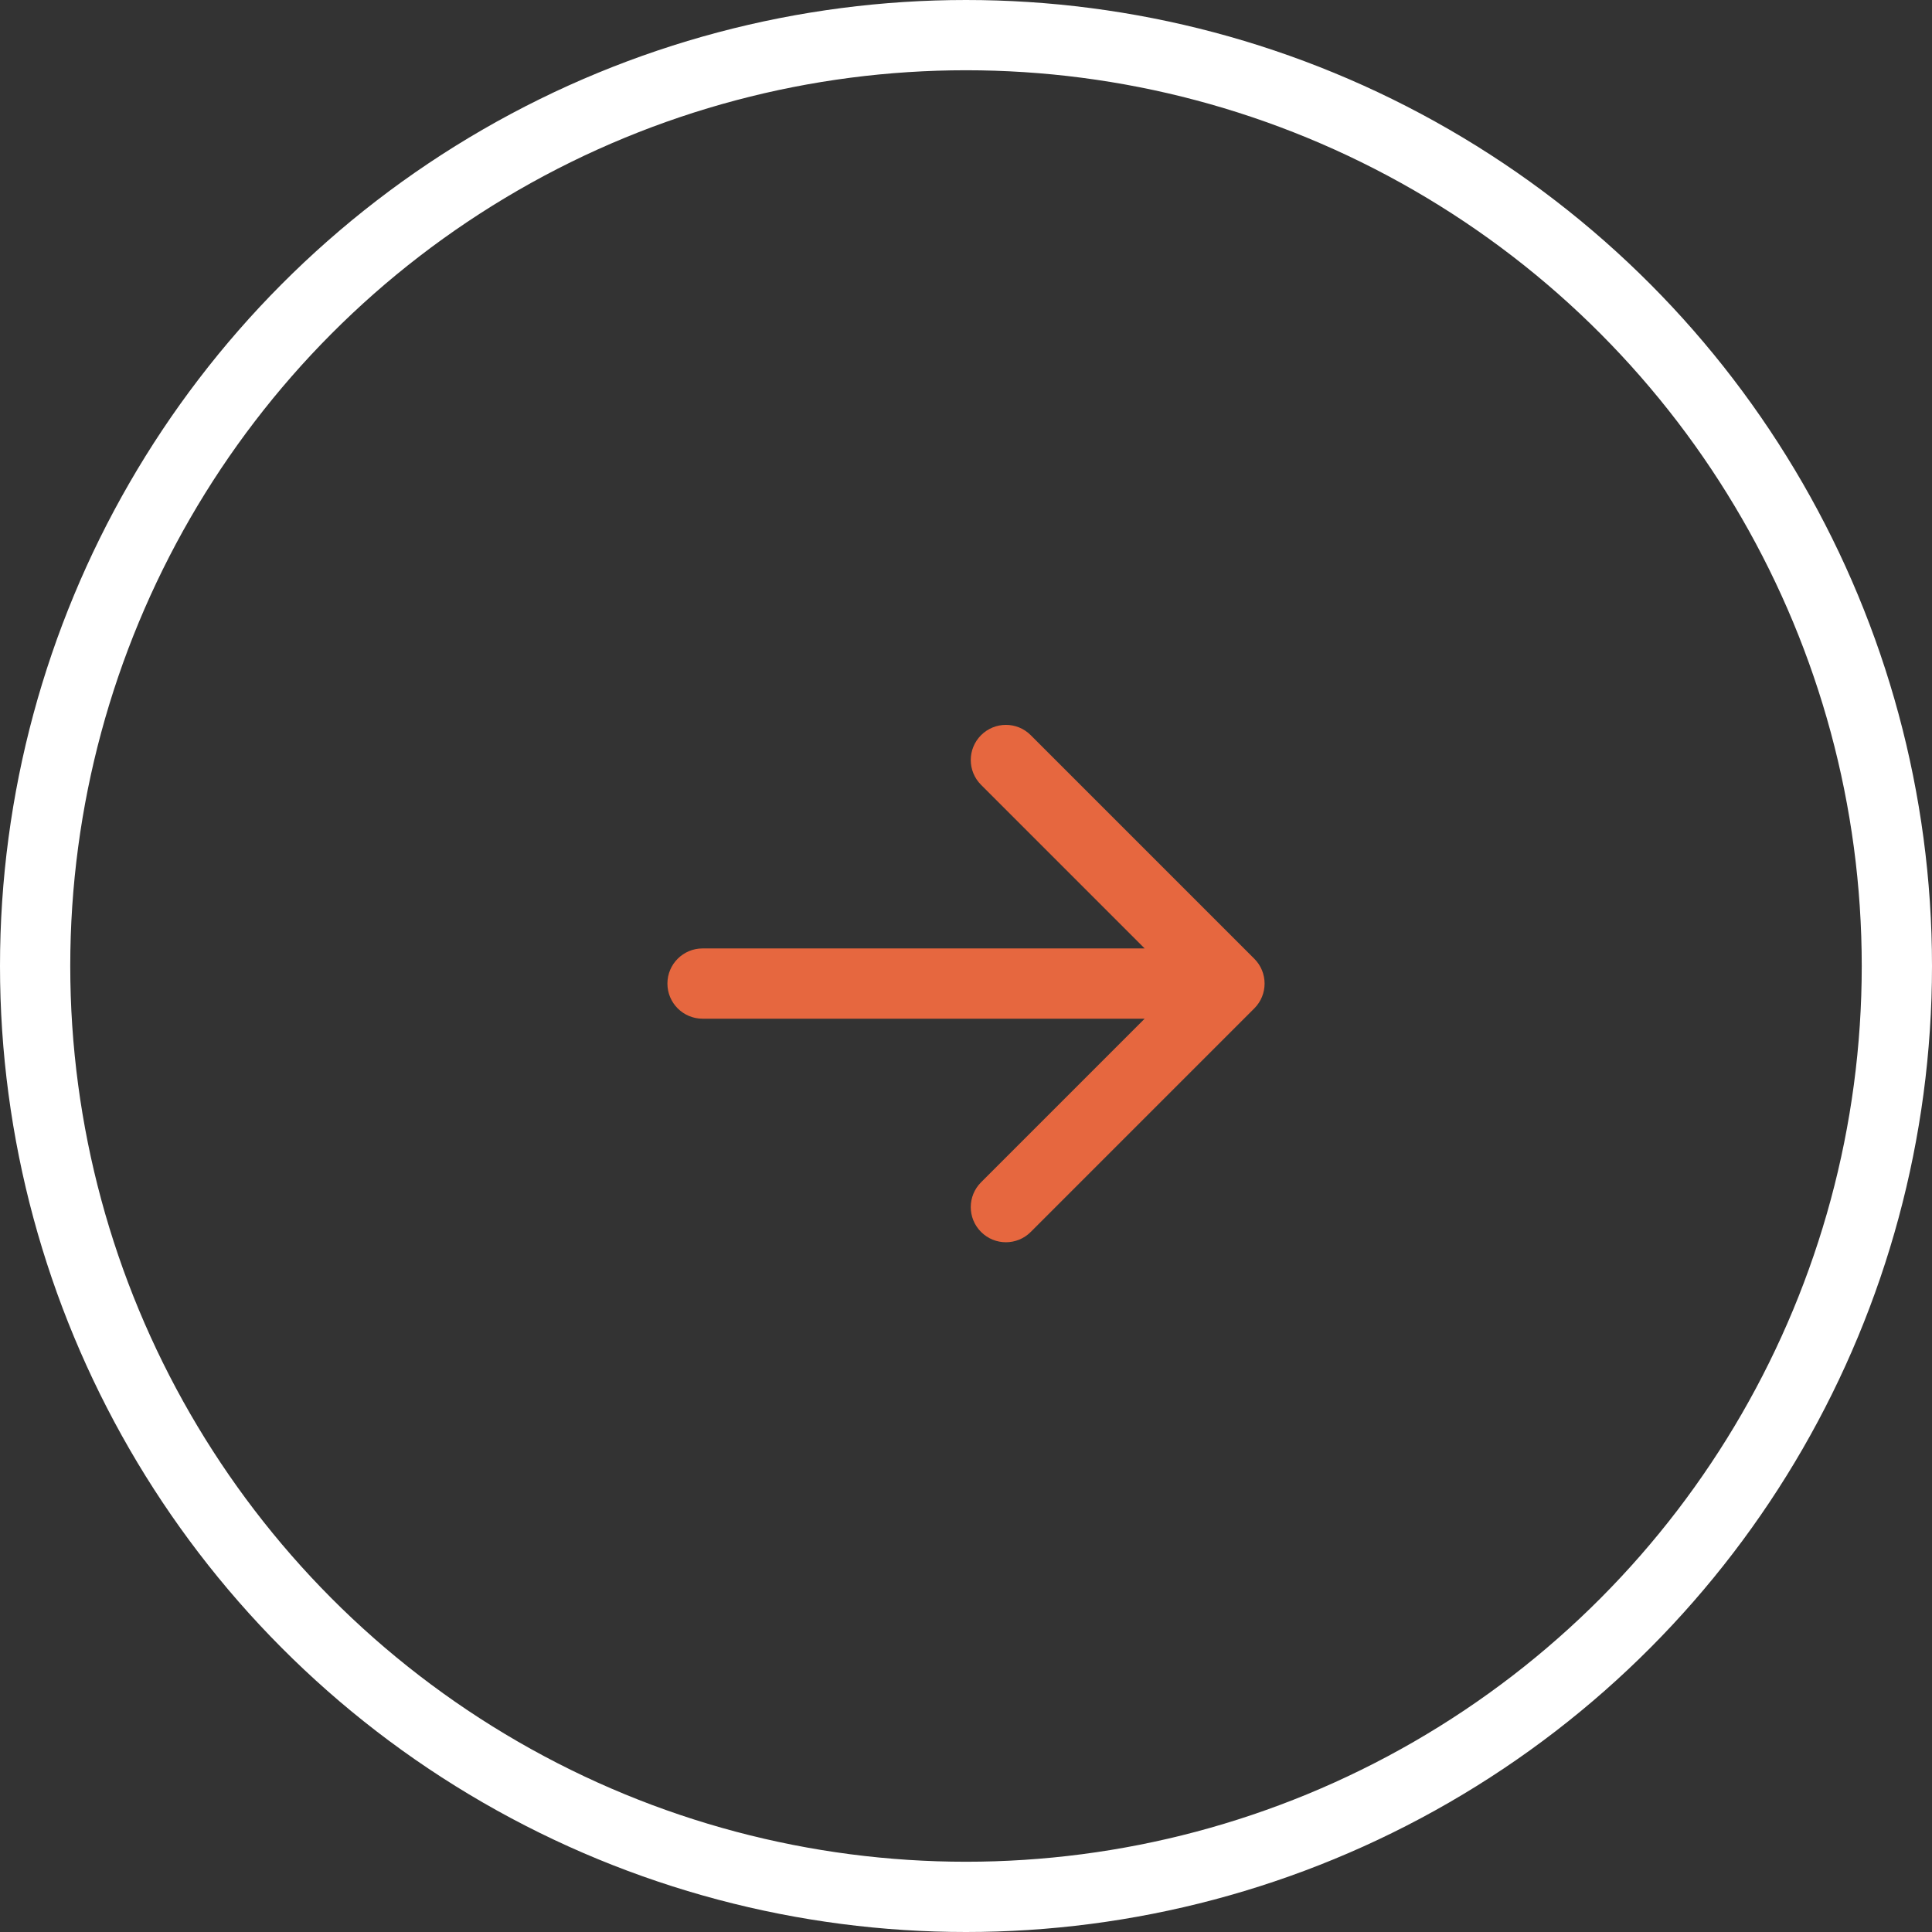 <svg width="55" height="55" viewBox="0 0 55 55" fill="none" xmlns="http://www.w3.org/2000/svg">
<rect x="0" y="0" width="55" height="55" fill="#333333" stroke="none"/>
<circle cx="27.5" cy="27.5" r="26.5" stroke="white" stroke-width="2"/>
<path d="M20 27C19.448 27 19 27.448 19 28C19 28.552 19.448 29 20 29V27ZM35.707 28.707C36.098 28.317 36.098 27.683 35.707 27.293L29.343 20.929C28.953 20.538 28.32 20.538 27.929 20.929C27.538 21.32 27.538 21.953 27.929 22.343L33.586 28L27.929 33.657C27.538 34.047 27.538 34.681 27.929 35.071C28.32 35.462 28.953 35.462 29.343 35.071L35.707 28.707ZM20 29L35 29V27L20 27V29Z" fill="#E6673F"/>
</svg>
